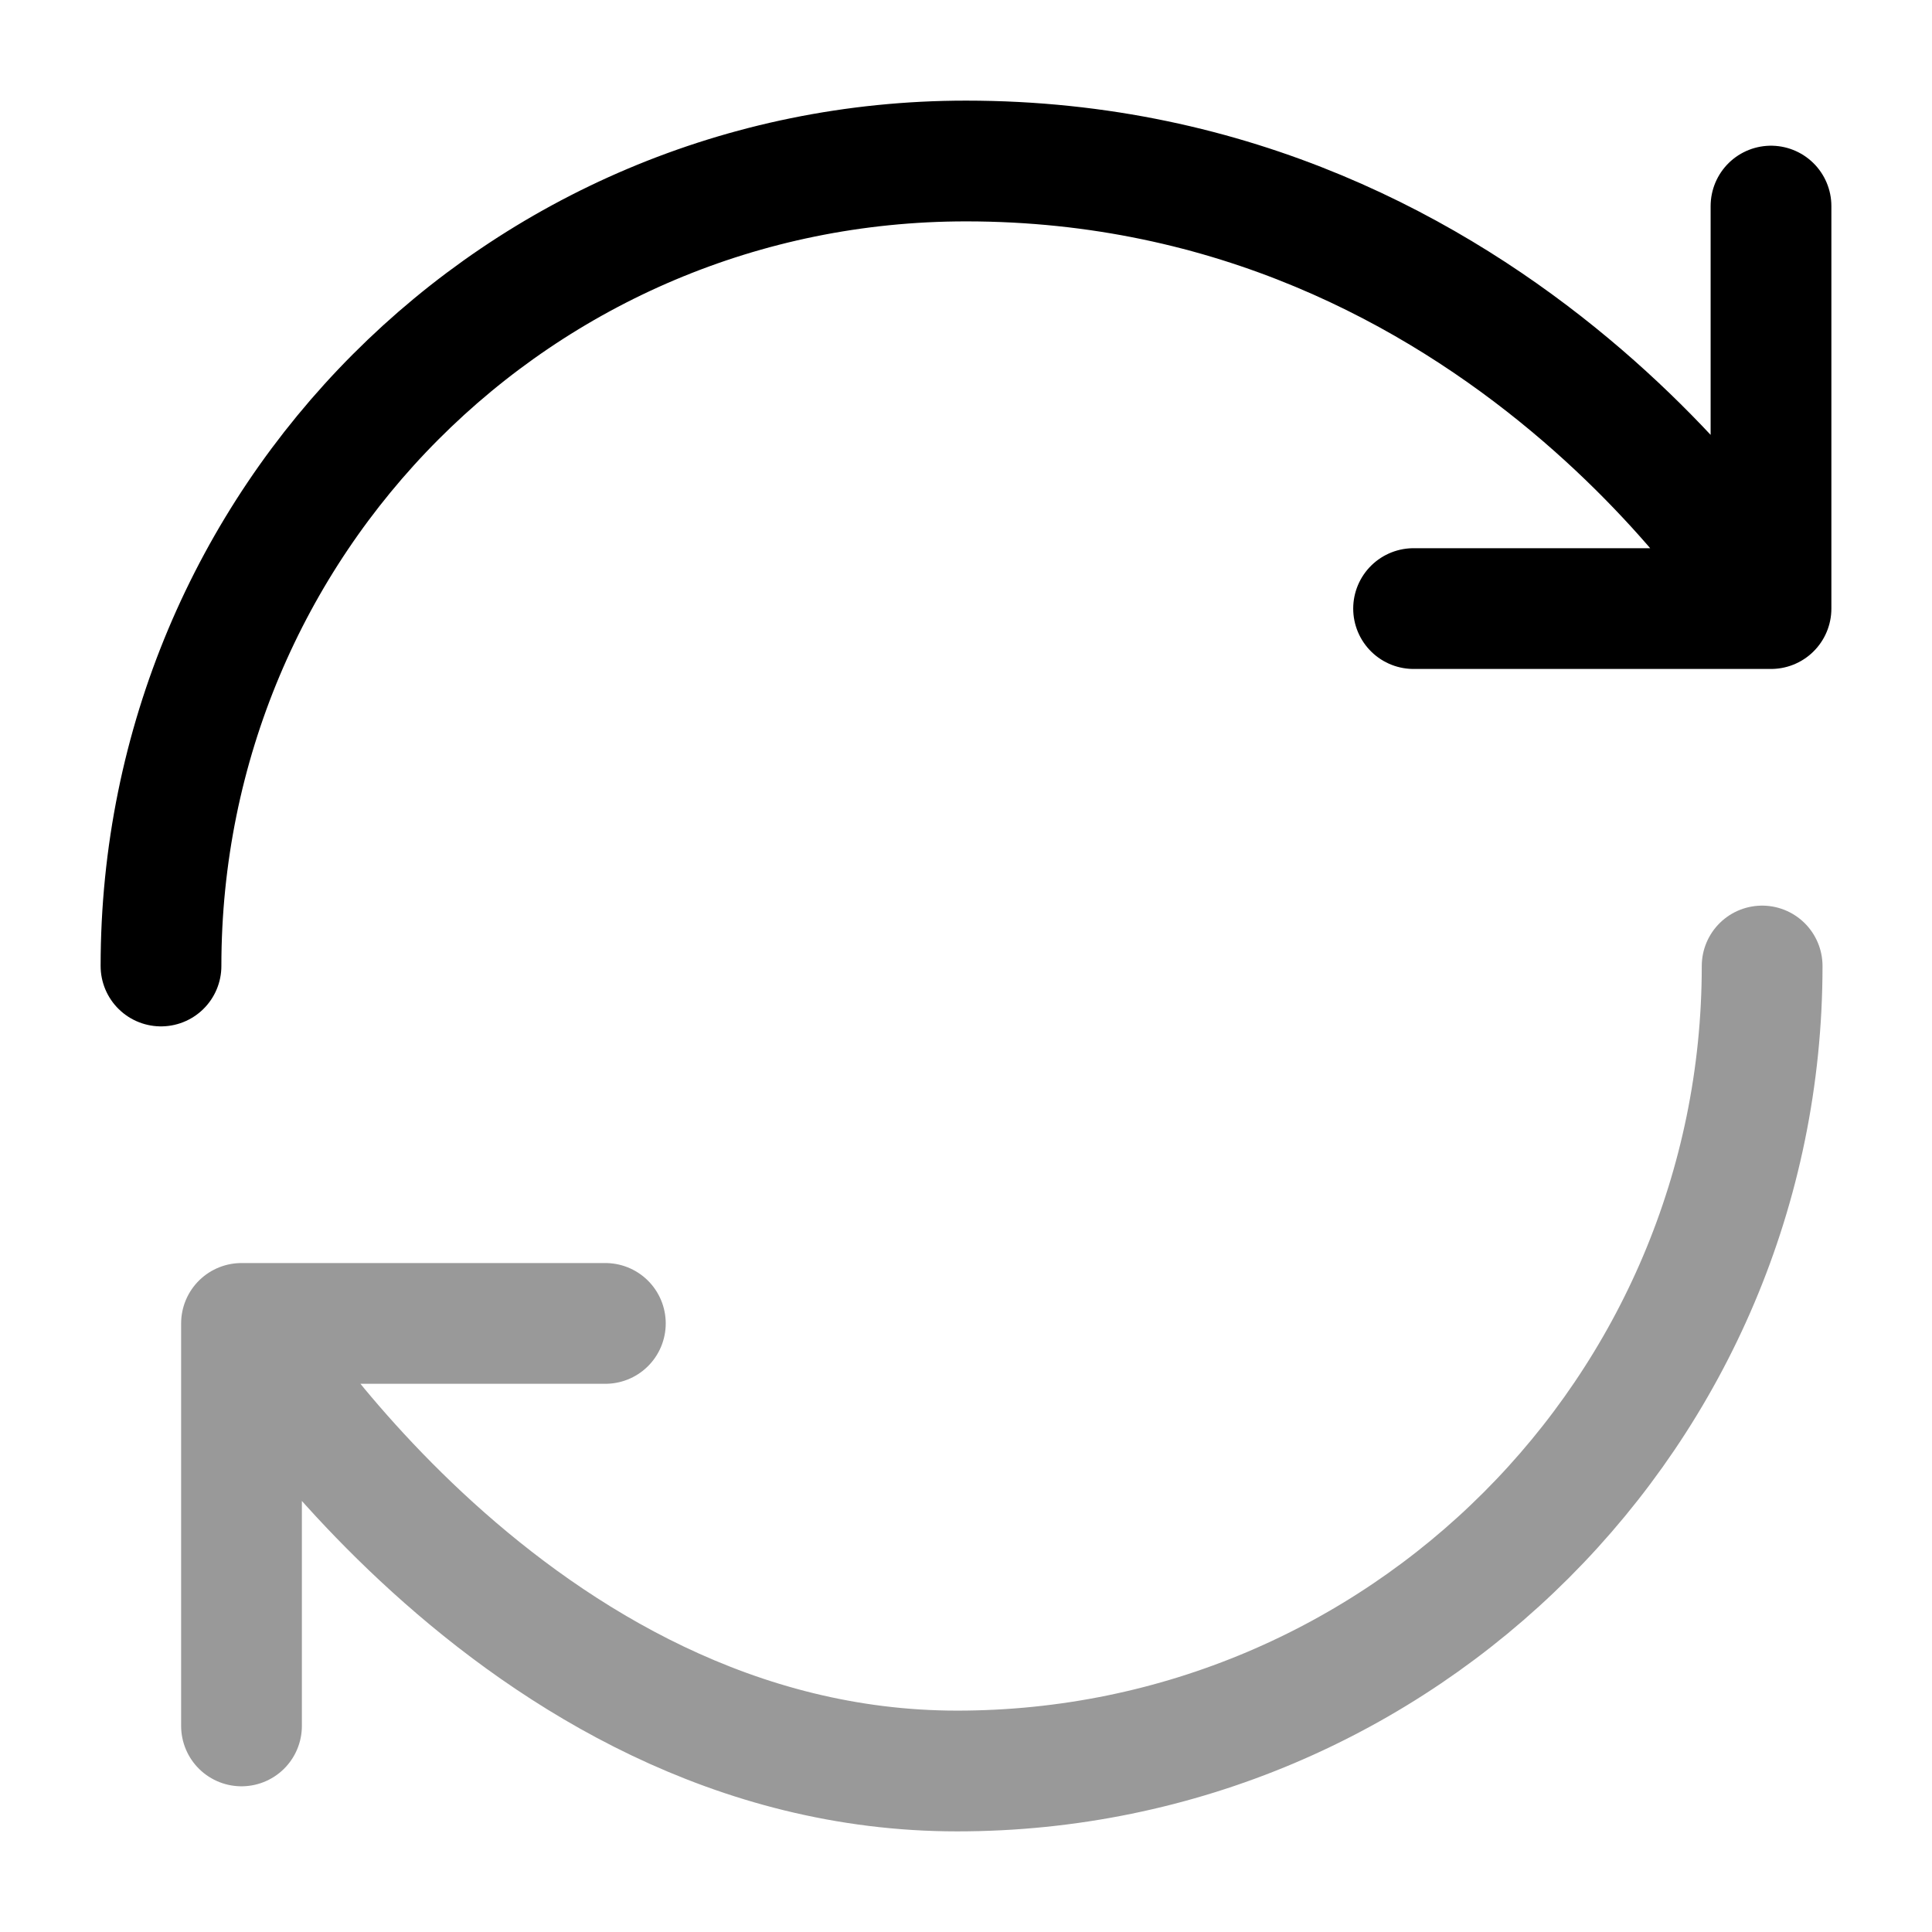 <svg xmlns="http://www.w3.org/2000/svg" fill="none" viewBox="0 0 24 24" stroke="currentColor" aria-hidden="true">
  <path stroke-linecap="round" stroke-linejoin="round" stroke-width="1.5" d="M2 12C2 6.48 6.44 2 12 2c6.67 0 10 5.56 10 5.56m0 0v-5m0 5h-4.44"/>
  <path stroke-linecap="round" stroke-linejoin="round" stroke-width="1.5" d="M21.89 12c0 5.52-4.48 10-10 10S3 16.44 3 16.44m0 0h4.52m-4.52 0v5" opacity=".4"/>
</svg>
